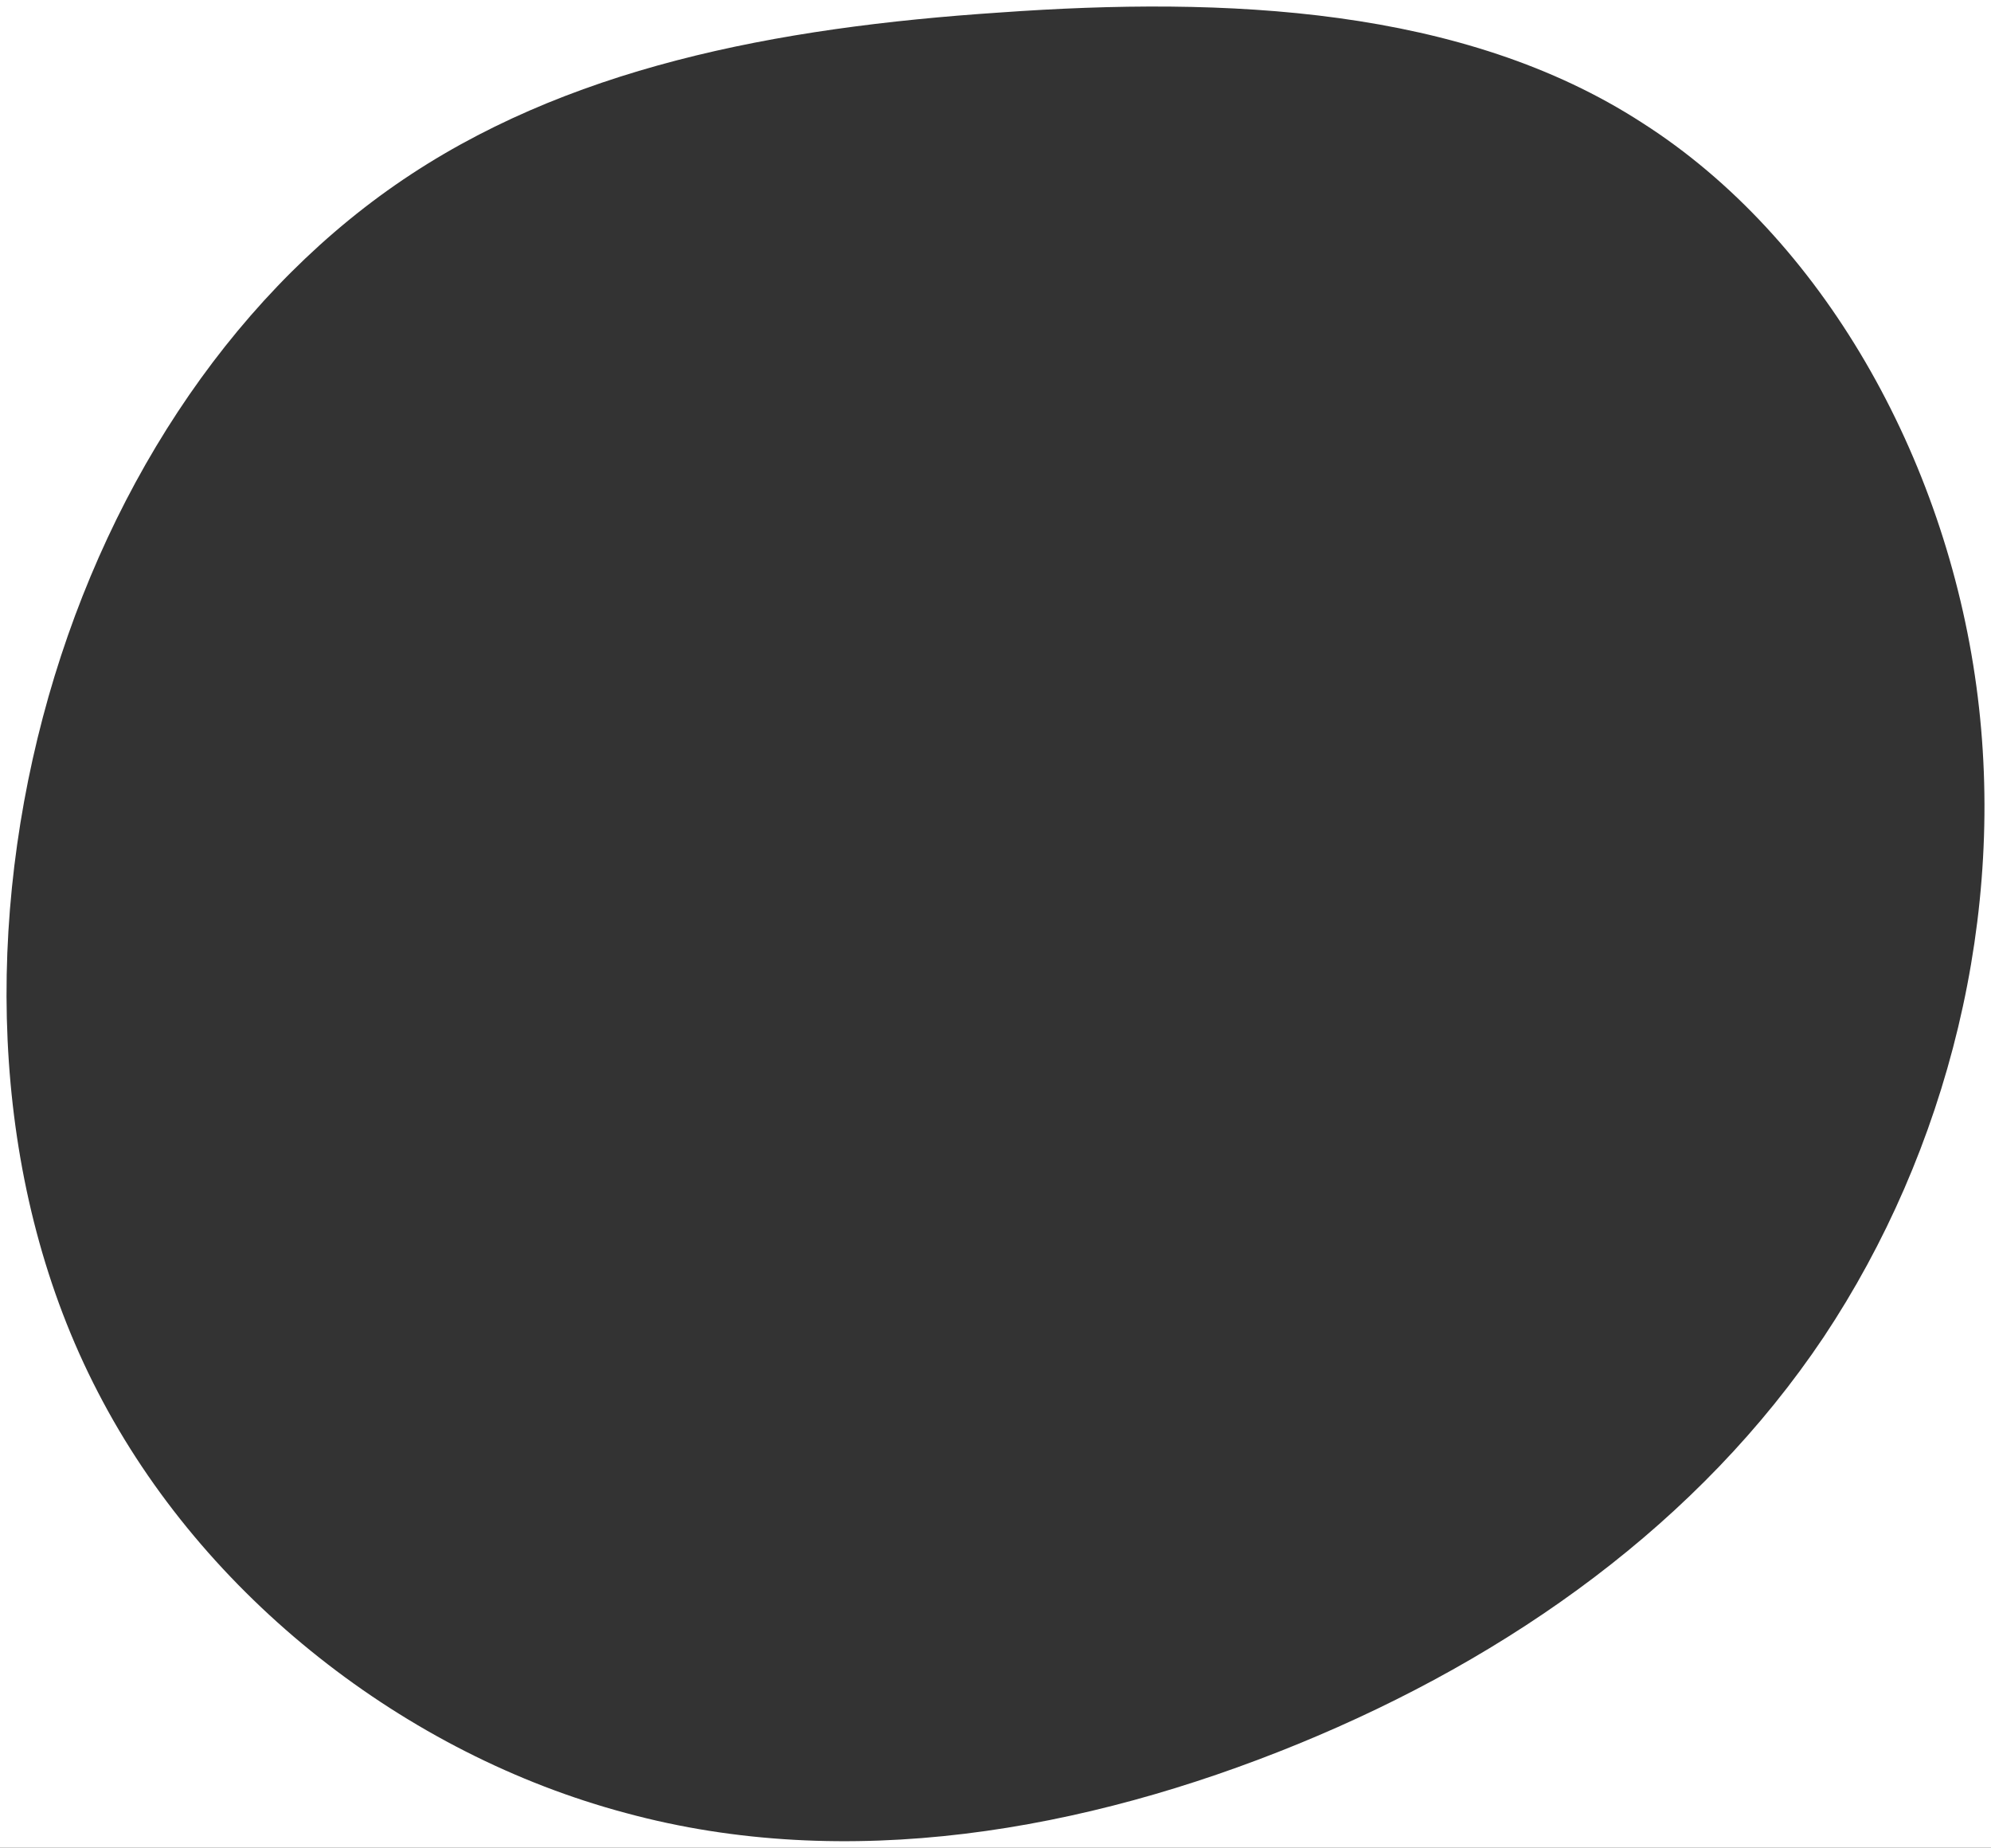 <svg clip-rule="evenodd" fill-rule="evenodd" stroke-linejoin="round" stroke-miterlimit="2" viewBox="0 0 610 566" xmlns="http://www.w3.org/2000/svg"><rect x="0" y="0" width="610" height="566" fill="#333333" stroke="none"/><path d="m610 0v566h-610v-566zm-106.844 37.634c-54.878-35.574-127.696-38.744-196.645-33.813-68.948 4.579-133.676 16.907-185.387 52.832-51.712 35.926-90.055 95.097-107.996 163.074-17.941 67.976-15.479 144.407 16.885 206.748 32.364 62.694 94.277 110.946 161.818 128.909 67.542 18.315 140.36 5.635 205.791-21.133 65.431-26.767 123.123-67.976 161.115-124.682 37.992-57.059 56.285-129.614 46.786-199.352-9.498-70.09-47.138-137.362-102.367-172.583z" fill="#fff"/></svg>